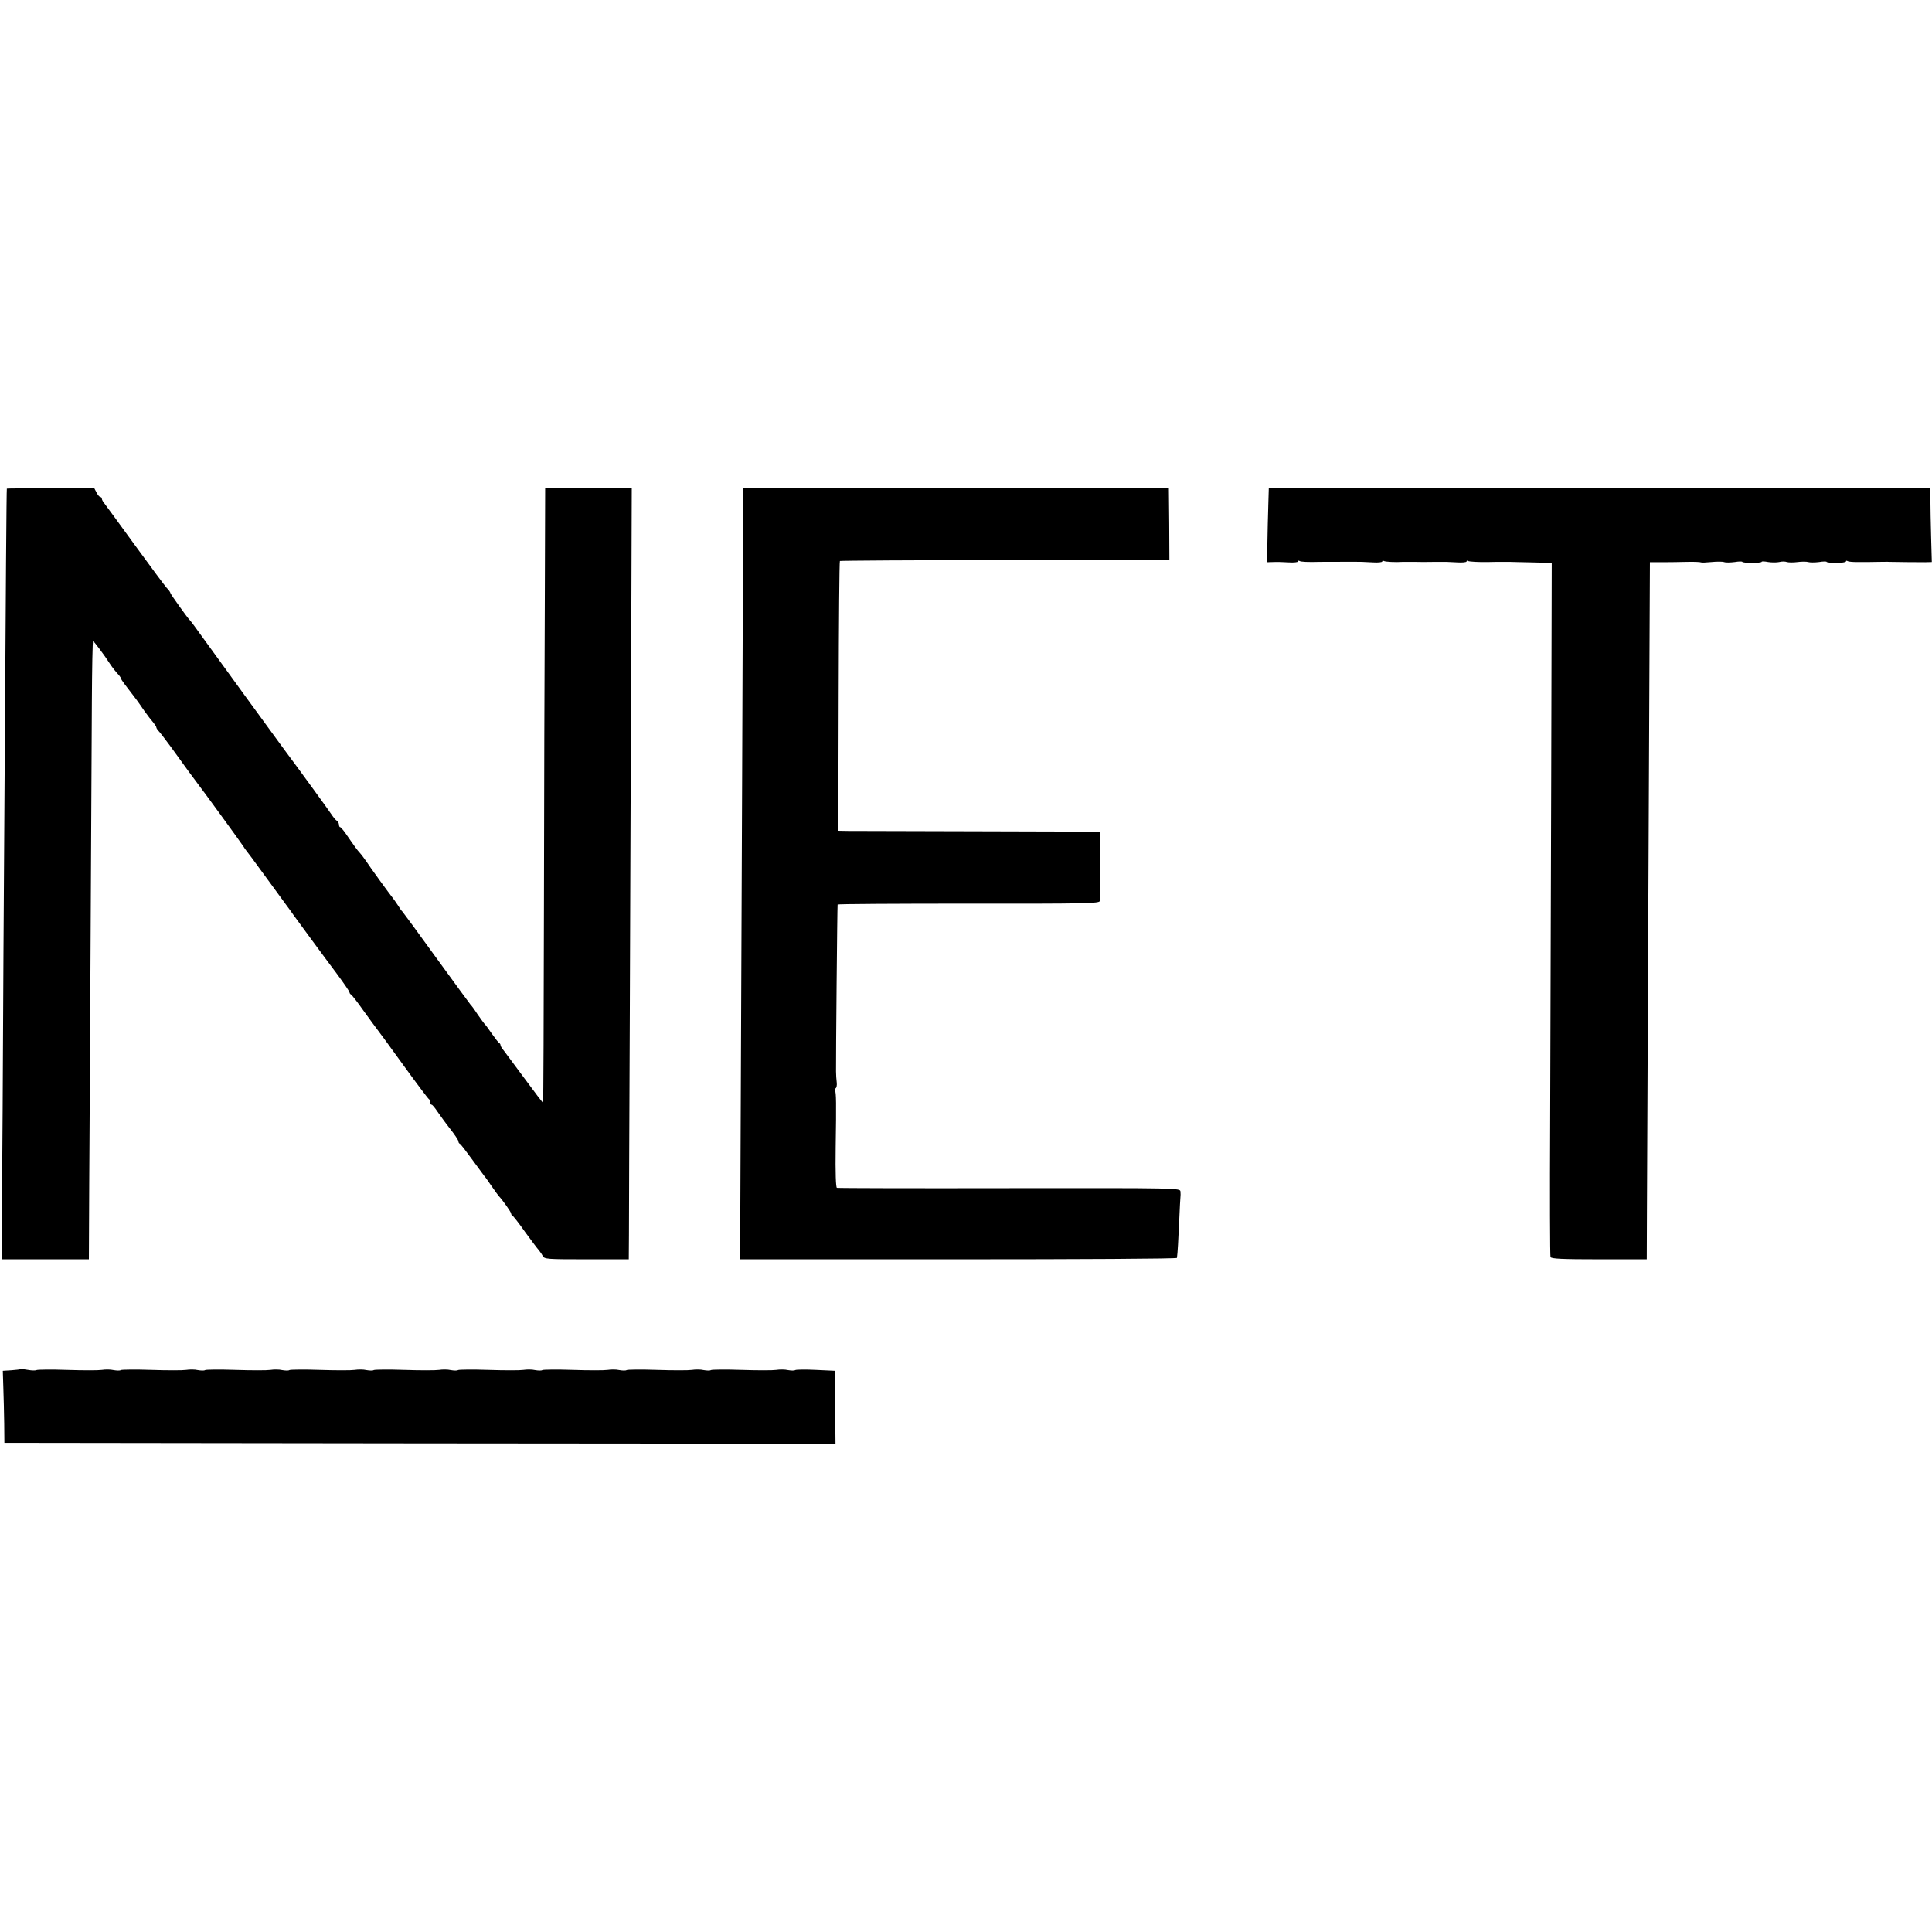 <?xml version="1.0" standalone="no"?>
<!DOCTYPE svg PUBLIC "-//W3C//DTD SVG 20010904//EN"
 "http://www.w3.org/TR/2001/REC-SVG-20010904/DTD/svg10.dtd">
<svg version="1.0" xmlns="http://www.w3.org/2000/svg"
 width="1100pt" height="1100pt" viewBox="0 0 1100 1100"
 preserveAspectRatio="xMidYMid meet">
<g transform="translate(0,1100) scale(0.1,-0.1)"
fill="#000000" stroke="none">
<path d="M39 8218 c-2 -4 -6 -567 -13 -1683 -4 -555 -9 -1391 -11 -1857 l-6
-848 249 0 248 0 2 433 c2 237 5 873 8 1412 3 539 6 1136 7 1328 1 191 4 347
7 347 4 0 68 -85 95 -128 13 -20 37 -51 53 -67 6 -8 12 -16 12 -20 0 -5 20
-32 88 -120 4 -5 23 -32 42 -60 19 -27 43 -58 53 -69 9 -11 17 -23 17 -27 0
-4 6 -14 13 -21 7 -7 38 -47 68 -88 81 -113 148 -204 157 -215 20 -25 248
-338 257 -353 6 -9 12 -19 15 -22 3 -3 48 -63 100 -135 52 -71 108 -148 125
-171 16 -22 38 -51 47 -65 33 -45 171 -234 245 -332 40 -54 73 -102 73 -107 0
-5 4 -10 8 -12 4 -1 37 -43 72 -93 36 -49 70 -97 77 -105 7 -8 74 -100 150
-205 75 -104 141 -191 145 -193 4 -2 8 -10 8 -18 0 -8 3 -14 8 -14 4 0 18 -17
32 -38 14 -20 46 -65 72 -98 27 -34 48 -66 48 -72 0 -6 3 -12 8 -14 4 -1 35
-41 69 -88 34 -47 66 -89 70 -95 5 -5 24 -32 43 -60 19 -27 37 -52 40 -55 19
-19 70 -91 70 -99 0 -5 4 -11 8 -13 4 -1 37 -43 72 -93 36 -49 71 -96 78 -103
6 -8 17 -22 22 -33 10 -18 24 -19 250 -19 l240 0 1 138 c0 75 2 652 5 1282 2
630 6 1556 8 2058 l3 912 -246 0 -247 0 -2 -637 c-2 -351 -4 -1139 -5 -1750
-1 -612 -3 -1113 -5 -1113 -1 0 -50 64 -108 143 -58 78 -111 150 -119 160 -8
9 -15 21 -15 26 0 5 -4 11 -8 13 -4 2 -23 26 -42 53 -19 28 -37 52 -41 55 -3
3 -21 28 -40 55 -18 28 -36 52 -40 55 -3 3 -90 122 -194 265 -103 143 -191
262 -194 265 -4 3 -15 18 -25 35 -11 16 -23 34 -28 40 -21 26 -135 183 -152
210 -11 16 -28 39 -38 50 -11 11 -38 48 -61 82 -23 35 -45 63 -49 63 -5 0 -8
7 -8 15 0 7 -6 18 -12 22 -7 4 -17 16 -23 25 -8 14 -205 285 -275 378 -38 51
-393 539 -462 635 -39 55 -74 102 -78 105 -11 10 -110 148 -110 154 0 4 -9 17
-21 29 -11 12 -92 121 -180 242 -88 121 -166 228 -174 238 -8 9 -15 22 -15 27
0 6 -4 10 -8 10 -5 0 -15 11 -22 25 l-13 25 -249 0 c-136 0 -249 -1 -249 -2z"/>
<path d="M4230 7773 c-1 -441 -7 -1743 -13 -3200 l-3 -743 1243 0 c684 0 1243
3 1244 8 4 27 8 104 13 213 3 69 6 130 7 135 1 5 1 18 0 29 -1 21 -3 21 -973
20 -535 -1 -977 0 -983 2 -6 2 -9 85 -7 231 4 255 3 312 -4 323 -2 4 0 10 4
13 5 3 8 18 6 33 -2 16 -4 44 -4 63 -1 64 7 945 9 950 0 3 336 5 745 5 664 -1
745 1 748 15 2 8 3 101 3 205 l-1 190 -695 2 c-381 1 -717 2 -745 2 l-51 1 2
765 c1 421 4 768 7 771 3 2 426 5 941 5 l935 1 -1 204 -2 204 -1212 0 -1212 0
-1 -447z"/>
<path d="M7221 8118 c-2 -57 -4 -152 -5 -211 l-2 -108 35 1 c20 1 60 0 89 -2
28 -2 52 1 52 5 0 5 4 6 9 3 8 -5 46 -7 116 -5 35 0 230 1 240 0 6 0 34 -2 63
-3 28 -2 52 1 52 5 0 5 4 6 9 3 8 -5 66 -8 111 -5 8 0 35 0 60 0 46 -1 52 -1
130 0 54 0 51 1 118 -3 28 -2 52 1 52 5 0 5 4 6 8 3 7 -4 61 -7 115 -6 14 1
71 1 120 1 6 0 64 -2 127 -3 l115 -3 -3 -1215 c-2 -668 -5 -1555 -6 -1970 -2
-415 -1 -761 2 -767 3 -10 68 -13 276 -13 l272 0 1 273 c6 1297 15 3313 16
3484 l1 212 71 0 c38 0 103 1 143 2 40 1 75 -1 77 -3 3 -2 29 -1 59 2 30 3 62
3 72 0 9 -4 37 -3 61 0 23 4 43 4 43 1 0 -3 25 -6 55 -6 30 0 55 3 55 6 0 4
17 3 38 -1 20 -3 48 -3 62 0 14 4 34 4 44 0 11 -3 38 -3 61 0 23 3 50 3 60 0
10 -3 38 -3 62 0 23 4 43 4 43 1 0 -3 25 -6 55 -6 30 0 55 4 55 8 0 5 4 6 10
2 5 -3 29 -5 52 -5 24 0 52 0 63 0 11 0 40 1 65 1 25 0 50 1 55 0 24 -1 173
-2 207 -2 l37 1 -4 143 c-2 78 -4 172 -4 210 l-1 67 -1883 0 -1883 0 -3 -102z"/>
<path d="M118 3204 c-2 -1 -26 -4 -53 -6 l-49 -3 3 -95 c2 -52 4 -144 5 -205
l1 -110 2366 -3 2366 -2 -2 207 -2 208 -107 5 c-60 3 -113 2 -118 -1 -6 -4
-24 -3 -42 0 -17 4 -47 4 -66 1 -19 -3 -109 -3 -199 0 -89 3 -168 2 -173 -1
-6 -4 -24 -3 -42 0 -17 4 -47 4 -66 1 -19 -3 -109 -3 -199 0 -89 3 -168 2
-173 -1 -6 -4 -24 -3 -42 0 -17 4 -47 4 -66 1 -19 -3 -109 -3 -199 0 -89 3
-168 2 -173 -1 -6 -4 -24 -3 -42 0 -17 4 -47 4 -66 1 -19 -3 -109 -3 -199 0
-89 3 -168 2 -173 -1 -6 -4 -24 -3 -42 0 -17 4 -47 4 -66 1 -19 -3 -109 -3
-199 0 -89 3 -168 2 -173 -1 -6 -4 -24 -3 -42 0 -17 4 -47 4 -66 1 -19 -3
-109 -3 -199 0 -89 3 -168 2 -173 -1 -6 -4 -24 -3 -42 0 -17 4 -47 4 -66 1
-19 -3 -109 -3 -199 0 -89 3 -168 2 -173 -1 -6 -4 -24 -3 -42 0 -17 4 -47 4
-66 1 -19 -3 -109 -3 -199 0 -89 3 -168 2 -173 -1 -6 -4 -24 -3 -42 0 -17 4
-47 4 -66 1 -19 -3 -109 -3 -199 0 -89 3 -167 2 -173 -1 -5 -3 -27 -3 -48 1
-22 4 -41 6 -42 4z"/>
</g>
</svg>
